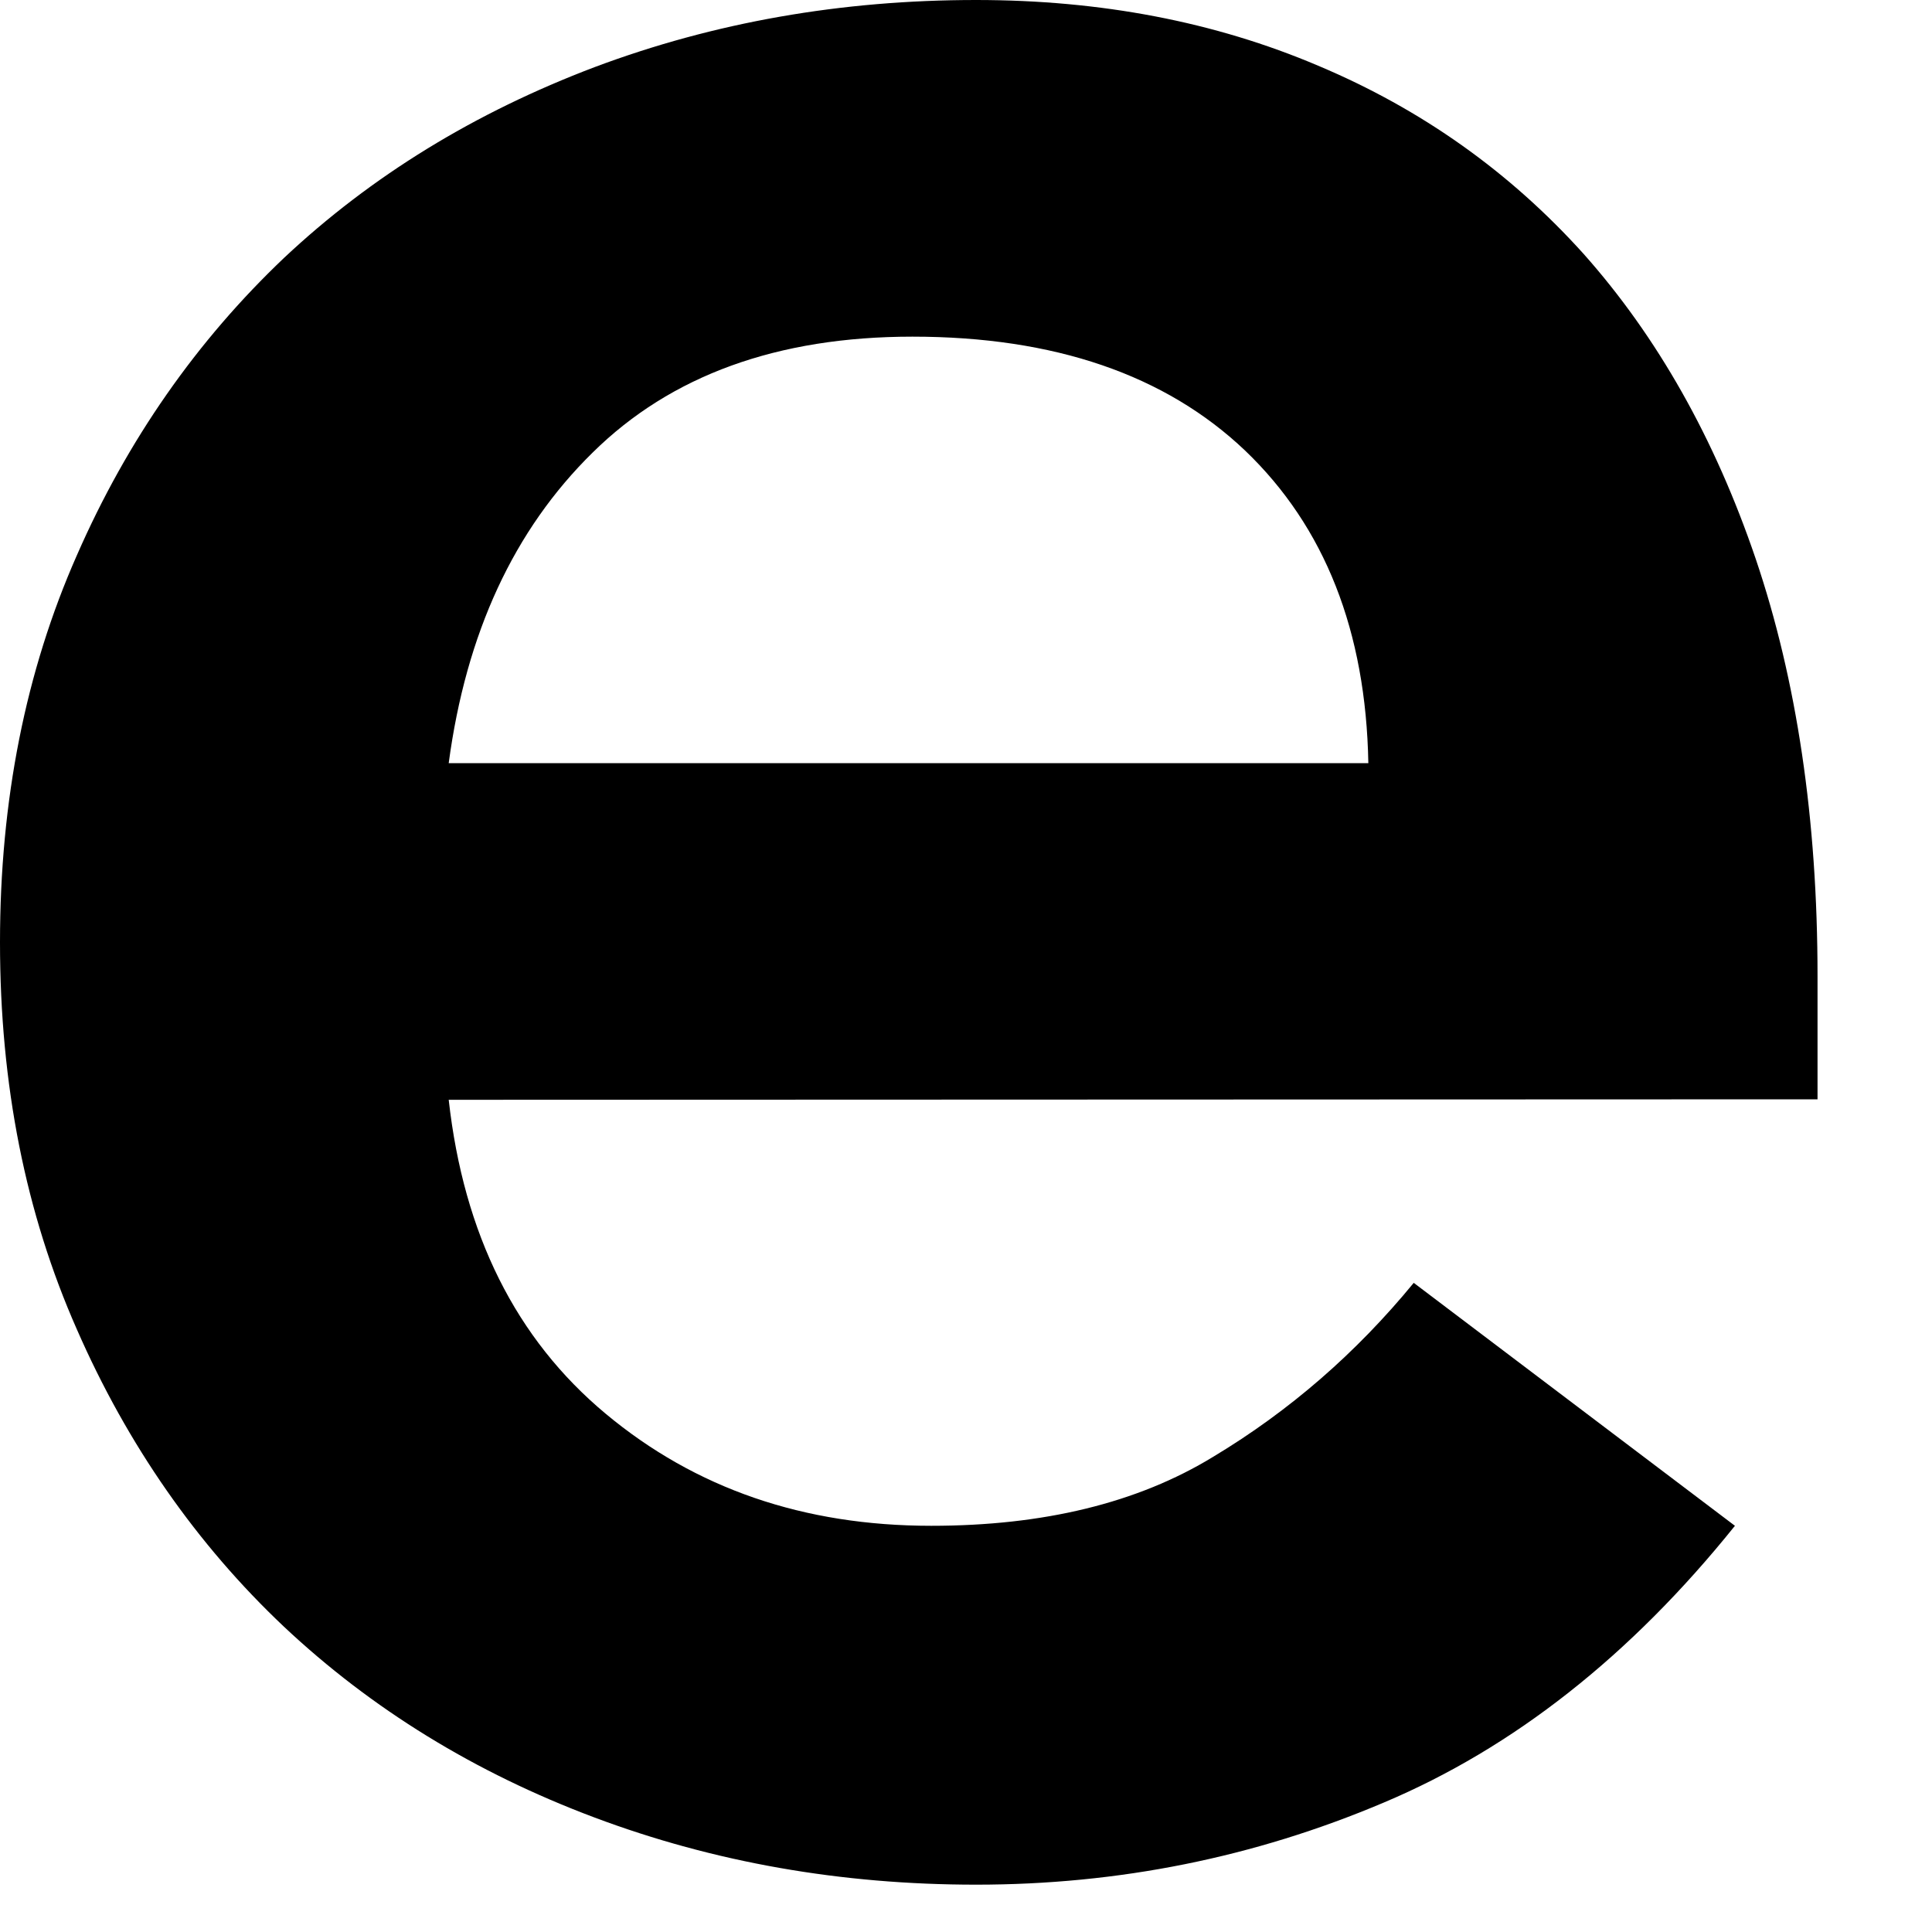 <?xml version="1.0" encoding="utf-8"?>
<svg xmlns="http://www.w3.org/2000/svg" fill="none" height="100%" overflow="visible" preserveAspectRatio="none" style="display: block;" viewBox="0 0 4 4" width="100%">
<path d="M0.929 2.277C0.96 2.555 1.068 2.772 1.254 2.927C1.44 3.082 1.664 3.159 1.928 3.159C2.16 3.159 2.355 3.112 2.512 3.016C2.67 2.921 2.808 2.801 2.927 2.656L3.592 3.159C3.376 3.428 3.133 3.619 2.865 3.732C2.596 3.846 2.315 3.902 2.021 3.902C1.742 3.902 1.479 3.856 1.231 3.763C0.983 3.67 0.769 3.538 0.588 3.368C0.408 3.198 0.264 2.992 0.159 2.752C0.053 2.512 0 2.246 0 1.951C0 1.657 0.053 1.39 0.159 1.15C0.264 0.91 0.408 0.705 0.588 0.534C0.769 0.364 0.983 0.233 1.231 0.139C1.479 0.046 1.742 0 2.021 0C2.279 0 2.515 0.045 2.729 0.136C2.943 0.226 3.126 0.356 3.279 0.526C3.431 0.697 3.55 0.907 3.635 1.157C3.72 1.408 3.763 1.696 3.763 2.021V2.276L0.929 2.277ZM2.833 1.58C2.828 1.307 2.743 1.091 2.578 0.933C2.413 0.776 2.183 0.697 1.889 0.697C1.61 0.697 1.389 0.777 1.227 0.937C1.064 1.097 0.965 1.311 0.929 1.58H2.833H2.833Z" fill="black" id="Vector"/>
</svg>